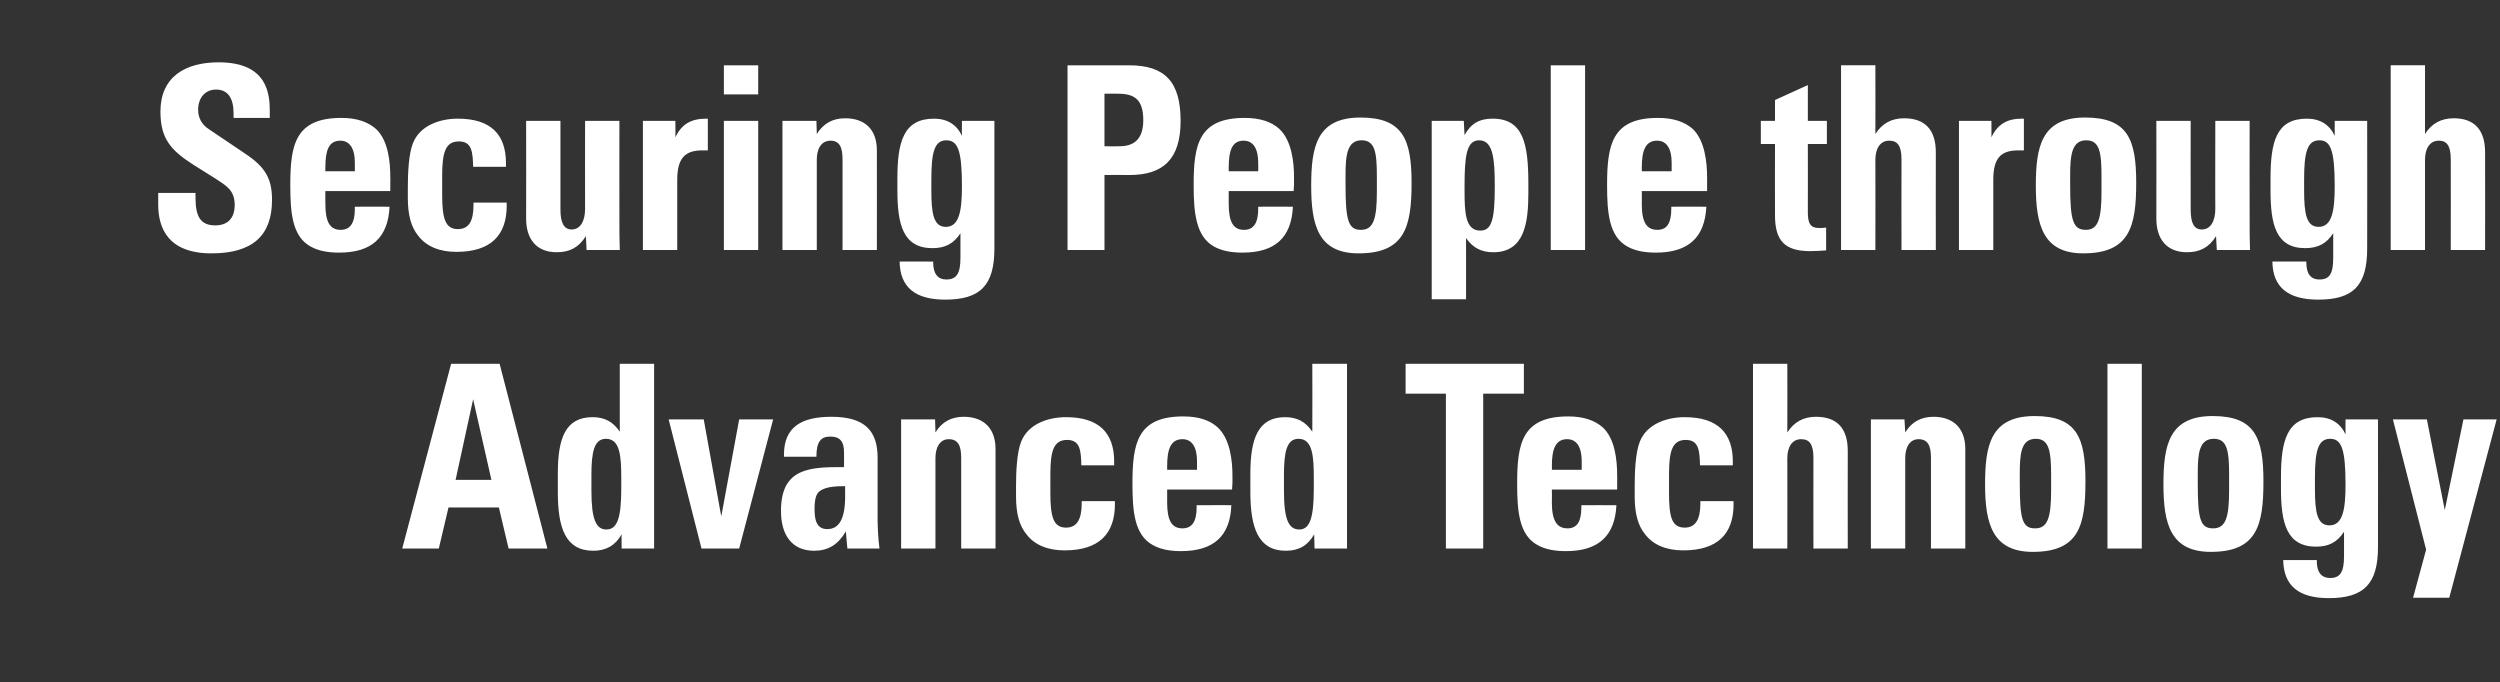 <?xml version="1.0" standalone="no"?><!DOCTYPE svg PUBLIC "-//W3C//DTD SVG 1.1//EN" "http://www.w3.org/Graphics/SVG/1.1/DTD/svg11.dtd"><svg xmlns="http://www.w3.org/2000/svg" version="1.1" width="670px" height="182.9px" viewBox="0 -7 670 182.9" style="top:-7px"><rect x="0" y="-7" width="670" height="182.9" fill="#333333" stroke="none"/><desc>Securing People through Advanced Technology</desc><defs/><g id="Polygon318653"><path d="m133.9 90.5l12.8 49.5l-10.4 0l-2.6-11l-13.5 0l-2.6 11l-9.8 0l13.1-49.5l13 0zm-11.8 31.1l9.6 0l-4.9-21.6l-4.7 21.6zm53.2-31.1l0 49.5l-8.7 0c0 0-.05-3.84 0-3.8c-1.7 3-4.2 4.4-7.6 4.4c-7.5 0-9.5-6.2-9.5-15.7c0 0 0-5 0-5c0-9.4 2-15.1 9.3-15.1c3.2 0 5.5 1.2 7.3 3.9c0-.02 0-18.2 0-18.2l9.2 0zm-8.8 30.7c0-5.9-.3-10.6-4.1-10.6c-3.2 0-3.9 3.6-3.9 9.7c0 0 0 4.3 0 4.3c0 7.7 1.3 10.3 4 10.3c2.9 0 4-3 4-11c0 0 0-2.7 0-2.7zm22.1-15.8l4.7 26l4.8-26l9.1 0l-9.1 34.6l-10.1 0l-8.8-34.6l9.4 0zm46.6 27c0 1 .1 4.7.5 7.6c-.02 0-8.6 0-8.6 0c0 0-.43-4.59-.4-4.6c-2.1 3.6-4.8 5.2-8.5 5.2c-5.8 0-8.9-4-8.9-10.7c0-2.9.5-5.1 1.4-6.8c1.9-3.3 5.2-4.9 13.1-4.9c0 .01 2.4 0 2.4 0c0 0 .01-3.9 0-3.9c0-2.8-.9-4.3-3.7-4.3c-2.6 0-3.7 1.5-3.7 5.4c-.03 0-8.7 0-8.7 0c0 0-.01-.48 0-.5c0-7.4 4.6-10.2 12.7-10.2c8.8 0 12.4 3.6 12.4 11c0 0 0 16.7 0 16.7zm-8.7-6.4c-.02.02 0-2.7 0-2.7c0 0-.74-.02-.7 0c-3.7 0-5.7.7-6.6 1.8c-.8 1-.9 3.1-.9 4c0 2.6.2 5.7 3.4 5.7c3.1 0 4.8-2.6 4.8-8.8zm40.3 14l-9.2 0c0 0 0-23.71 0-23.7c0-2.3 0-5.6-3.3-5.6c-2.5 0-3.6 2.3-3.6 5.1c-.01.01 0 24.2 0 24.2l-9.2 0l0-34.6l9.1 0c0 0 .09 3.49.1 3.5c1.7-2.8 4.2-4.2 7.6-4.2c5.2 0 8.5 3 8.5 8.6c.01-.03 0 26.7 0 26.7zm31.8-22.3c0 0-8.84.03-8.8 0c-.1-3.9-.3-6.8-3.8-6.8c-3.6 0-4.5 2.9-4.5 9.2c0 0 0 5 0 5c0 6.4.8 9.3 4.2 9.3c2.9 0 4.2-2.2 4.2-6.5c-.01.04 0-.6 0-.6l8.9 0c0 0-.03.78 0 .8c0 8-4.3 12.4-13.5 12.4c-4.4 0-8-1.4-10.2-4.3c-1.9-2.3-2.8-5.5-2.8-10.2c0 0 0-2.8 0-2.8c0-3.6.2-9 1.4-11.9c1.9-4.7 7.2-6.5 12-6.5c8.9 0 12.9 4.3 12.9 11.9c-.03 0 0 1 0 1zm14.2 6.5c0 0 .01 3.46 0 3.5c0 4.9 1.3 6.9 4.1 6.9c2.6 0 3.8-1.9 3.8-5.6c.01.04 0-.6 0-.6c0 0 9.35-.05 9.3 0c-.3 8.3-4.8 12.3-13.5 12.3c-3.1 0-5.5-.5-7.5-1.6c-5-2.7-5.5-9.1-5.5-16.5c0-10.8 1.3-18 13.6-18c4.3 0 7.2 1.1 9.2 2.9c3.4 3.1 4 9 4 13c.01.04 0 1.8 0 1.8l-.1 1.9l-17.4 0zm8-5.3c0 0-.02-2.27 0-2.3c0-3.7-1.3-5.9-3.9-5.9c-3.2 0-4.1 2.8-4.1 7.2c.01-.03 0 1 0 1l8 0zm40.2-28.4l0 49.5l-8.7 0c0 0-.09-3.84-.1-3.8c-1.7 3-4.1 4.4-7.6 4.4c-7.4 0-9.5-6.2-9.5-15.7c0 0 0-5 0-5c0-9.4 2.1-15.1 9.3-15.1c3.2 0 5.5 1.2 7.3 3.9c.05-.02 0-18.2 0-18.2l9.3 0zm-8.9 30.7c0-5.9-.3-10.6-4.1-10.6c-3.2 0-3.9 3.6-3.9 9.7c0 0 0 4.3 0 4.3c0 7.7 1.3 10.3 4.1 10.3c2.8 0 3.9-3 3.9-11c0 0 0-2.7 0-2.7zm56.3-30.7l0 8l-10.9 0l0 41.5l-10 0l0-41.5l-10.8 0l0-8l31.7 0zm7.5 33.7c0 0 .05 3.46 0 3.5c0 4.9 1.4 6.9 4.2 6.9c2.6 0 3.7-1.9 3.7-5.6c.04.04 0-.6 0-.6c0 0 9.38-.05 9.4 0c-.4 8.3-4.9 12.3-13.5 12.3c-3.2 0-5.6-.5-7.6-1.6c-5-2.7-5.5-9.1-5.5-16.5c0-10.8 1.3-18 13.7-18c4.2 0 7.1 1.1 9.2 2.9c3.4 3.1 3.9 9 3.9 13c.04.04 0 1.8 0 1.8l0 1.9l-17.5 0zm8-5.3c0 0 .01-2.27 0-2.3c0-3.7-1.3-5.9-3.9-5.9c-3.2 0-4.1 2.8-4.1 7.2c.05-.03 0 1 0 1l8 0zm40.5-1.2c0 0-8.85.03-8.8 0c-.1-3.9-.3-6.8-3.8-6.8c-3.6 0-4.5 2.9-4.5 9.2c0 0 0 5 0 5c0 6.4.7 9.3 4.2 9.3c2.9 0 4.2-2.2 4.2-6.5c-.02.04 0-.6 0-.6l8.9 0c0 0-.04.78 0 .8c0 8-4.3 12.4-13.5 12.4c-4.4 0-8-1.4-10.2-4.3c-1.9-2.3-2.8-5.5-2.8-10.2c0 0 0-2.8 0-2.8c0-3.6.2-9 1.4-11.9c1.9-4.7 7.2-6.5 12-6.5c8.9 0 12.9 4.3 12.9 11.9c-.03 0 0 1 0 1zm14.6-27.2c0 0 .05 18.39 0 18.4c1.8-2.8 4.3-4.2 7.7-4.2c5.7 0 8.5 3.2 8.5 9.1c-.03.02 0 26.2 0 26.2l-9.2 0c0 0-.04-24.33 0-24.3c0-3.7-1.1-5-3.3-5c-2.4 0-3.7 2.1-3.7 5.1c.05.01 0 24.2 0 24.2l-9.2 0l0-49.5l9.2 0zm47.7 49.5l-9.2 0c0 0 0-23.71 0-23.7c0-2.3 0-5.6-3.3-5.6c-2.5 0-3.6 2.3-3.6 5.1c-.02.01 0 24.2 0 24.2l-9.2 0l0-34.6l9 0c0 0 .18 3.49.2 3.5c1.7-2.8 4.2-4.2 7.6-4.2c5.2 0 8.5 3 8.5 8.6c0-.03 0 26.7 0 26.7zm18.1.9c-10.8 0-12.8-7.5-12.8-18.1c0-10.5 1.5-18.3 13.3-18.3c11.4 0 13.6 5.9 13.6 17.5c0 11.8-1.7 18.9-14.1 18.9zm4.9-16.6c0 0 0-4 0-4c0-6.5-.6-9.7-4.1-9.7c-4 0-4.3 4.1-4.3 9.4c0 0 0 2.6 0 2.6c0 9.6.7 12 4.1 12c3.4 0 4.3-2.9 4.3-10.3zm24.3-33.8l0 49.5l-9.2 0l0-49.5l9.2 0zm18.5 50.4c-10.8 0-12.7-7.5-12.7-18.1c0-10.5 1.5-18.3 13.2-18.3c11.4 0 13.6 5.9 13.6 17.5c0 11.8-1.7 18.9-14.1 18.9zm4.9-16.6c0 0 0-4 0-4c0-6.5-.5-9.7-4.1-9.7c-4 0-4.3 4.1-4.3 9.4c0 0 0 2.6 0 2.6c0 9.6.7 12 4.1 12c3.4 0 4.3-2.9 4.3-10.3zm31.2-18.9l8.7 0c0 0 .03 34.19 0 34.2c0 9.9-3.8 13.7-13.2 13.7c-8 0-12.1-3.3-12.2-10.2c-.03-.02 9 0 9 0c0 0 .04.33 0 .3c0 2.9 1.2 4.5 3.6 4.5c2.6 0 3.7-1.5 3.7-5.8c0 0 0-6.6 0-6.6c-1.8 2.8-4.1 4-7.5 4c-7.9 0-9.4-6.4-9.4-15.5c0 0 0-3.1 0-3.1c0-9.8 1.6-16.1 9.8-16.1c3.6 0 6.1 1.6 7.5 4.6c-.02.04 0-4 0-4zm-4.1 5.2c-3.3 0-4.1 3.3-4.1 10.5c0 0 0 2.9 0 2.9c0 6.3.6 9.8 3.9 9.8c3.6 0 4.3-4.4 4.3-10.9c0-9.6-1.1-12.3-4.1-12.3zm25.9-5.2l4.8 24.3l5-24.3l8.9 0l-12.7 47.8l-9.7 0l3.5-12.9l-8.9-34.9l9.1 0z" stroke="none" fill="#fff"/></g><g id="Polygon318652"><path d="m72.3 24.6l-9.7 0c0 0 .02-1.19 0-1.2c0-4.2-1.6-6.4-4.7-6.4c-2.9 0-4.8 2.2-4.8 5.4c0 2.1.9 4 3 5.3c0 0 9.5 6.4 9.5 6.4c5.8 3.8 7.3 7.1 7.3 12.5c0 9.6-5.3 14.3-16.2 14.3c-11.6 0-14.3-6.7-14.3-13.1c-.02 0 0-3.1 0-3.1l10 0c0 0-.03 1.32 0 1.3c0 5 1.3 7.4 5.3 7.4c3.4 0 5.2-2 5.2-5.5c0-4-2.4-5.2-5.1-7c0 0-5.9-3.7-5.9-3.7c-6.1-3.9-8.9-7-8.9-14.3c0-9.2 6.5-13.2 15.6-13.2c13.2 0 13.7 8.6 13.7 13.2c-.02-.04 0 1.7 0 1.7zm14.9 19.6c0 0-.04 3.46 0 3.5c0 4.9 1.3 6.9 4.1 6.9c2.6 0 3.8-1.9 3.8-5.6c-.05.04 0-.6 0-.6c0 0 9.29-.05 9.3 0c-.4 8.3-4.8 12.3-13.5 12.3c-3.2 0-5.6-.5-7.6-1.6c-5-2.7-5.5-9.1-5.5-16.5c0-10.8 1.3-18 13.7-18c4.2 0 7.1 1.1 9.2 2.9c3.4 3.1 3.9 9 3.9 13c.05.04 0 1.8 0 1.8l0 1.9l-17.4 0zm7.9-5.3c0 0 .02-2.27 0-2.3c0-3.7-1.3-5.9-3.9-5.9c-3.2 0-4 2.8-4 7.2c-.04-.03 0 1 0 1l7.9 0zm40.5-1.2c0 0-8.84.03-8.8 0c-.1-3.9-.3-6.8-3.8-6.8c-3.6 0-4.5 2.9-4.5 9.2c0 0 0 5 0 5c0 6.4.8 9.3 4.2 9.3c3 0 4.2-2.2 4.2-6.5c-.01.04 0-.6 0-.6l8.9 0c0 0-.03.78 0 .8c0 8-4.3 12.4-13.5 12.4c-4.4 0-8-1.4-10.2-4.3c-1.9-2.3-2.8-5.5-2.8-10.2c0 0 0-2.8 0-2.8c0-3.6.2-9 1.4-11.9c1.9-4.7 7.2-6.5 12-6.5c8.9 0 12.9 4.3 12.9 11.9c-.02 0 0 1 0 1zm14.6-12.3c0 0-.02 23.77 0 23.8c0 3.6 1 5.3 3 5.3c2.3 0 3.6-2.2 3.6-5.5c-.03.04 0-23.6 0-23.6l9.2 0c0 0-.03 27.47 0 27.5c0 1.6 0 4.7.1 7.1c0 0-8.9 0-8.9 0c0 0-.17-3.7-.2-3.7c-1.9 3-4.3 4.3-7.8 4.3c-5.4 0-8.2-3.5-8.2-9c.04-.03 0-26.2 0-26.2l9.2 0zm39.5 7.9c-.7 0-1.2 0-1.5 0c-4.7 0-6.7 2.2-6.7 7.9c0 .02 0 18.8 0 18.8l-9.2 0l0-34.6l8.7 0c0 0 .04 4.45 0 4.4c1.7-3.6 4.3-5 8.3-5c-.04.05.4 0 .4 0c0 0 .02 8.54 0 8.5zm13.5-22.8l0 7.8l-9.2 0l0-7.8l9.2 0zm0 14.9l0 34.6l-9.2 0l0-34.6l9.2 0zm31.8 34.6l-9.2 0c0 0 .02-23.71 0-23.7c0-2.3 0-5.6-3.2-5.6c-2.6 0-3.7 2.3-3.7 5.1c0 .01 0 24.2 0 24.2l-9.2 0l0-34.6l9.1 0c0 0 .1 3.49.1 3.5c1.8-2.8 4.2-4.2 7.6-4.2c5.3 0 8.5 3 8.5 8.6c.03-.03 0 26.7 0 26.7zm22.8-34.6l8.7 0c0 0 .01 34.19 0 34.2c0 9.9-3.8 13.7-13.2 13.7c-8 0-12.1-3.3-12.2-10.2c-.05-.02 9 0 9 0c0 0 .02.33 0 .3c0 2.9 1.2 4.5 3.5 4.5c2.7 0 3.8-1.5 3.8-5.8c0 0 0-6.6 0-6.6c-1.8 2.8-4.1 4-7.5 4c-7.9 0-9.4-6.4-9.4-15.5c0 0 0-3.1 0-3.1c0-9.8 1.6-16.1 9.8-16.1c3.6 0 6.1 1.6 7.5 4.6c-.04.04 0-4 0-4zm-4.2 5.2c-3.2 0-4 3.3-4 10.5c0 0 0 2.9 0 2.9c0 6.3.6 9.8 3.9 9.8c3.6 0 4.3-4.4 4.3-10.9c0-9.6-1.1-12.3-4.2-12.3zm49-20.1c9.7 0 13.8 4.5 13.8 14.9c0 10.3-4.7 14.5-13.7 14.5c.01-.05-6.7 0-6.7 0l0 20.1l-9.9 0l0-49.5c0 0 16.54.02 16.5 0zm-2.6 21.7c4.1 0 6.4-2.1 6.4-7c0-6.2-3-7.1-7.2-7.1c-.02.03-3.2 0-3.2 0l0 14.1c0 0 3.97.05 4 0zm29.3 12c0 0-.03 3.46 0 3.5c0 4.9 1.3 6.9 4.1 6.9c2.6 0 3.8-1.9 3.8-5.6c-.03.04 0-.6 0-.6c0 0 9.31-.05 9.3 0c-.4 8.3-4.8 12.3-13.5 12.3c-3.1 0-5.6-.5-7.6-1.6c-4.9-2.7-5.5-9.1-5.5-16.5c0-10.8 1.3-18 13.7-18c4.2 0 7.2 1.1 9.2 2.9c3.4 3.1 4 9 4 13c-.03.04 0 1.8 0 1.8l-.1 1.9l-17.4 0zm7.9-5.3c0 0 .04-2.27 0-2.3c0-3.7-1.3-5.9-3.9-5.9c-3.2 0-4 2.8-4 7.2c-.03-.03 0 1 0 1l7.9 0zm26.9 22c-10.8 0-12.7-7.5-12.7-18.1c0-10.5 1.5-18.3 13.2-18.3c11.4 0 13.7 5.9 13.7 17.5c0 11.8-1.8 18.9-14.2 18.9zm4.9-16.6c0 0 0-4 0-4c0-6.5-.5-9.7-4.1-9.7c-3.9 0-4.3 4.1-4.3 9.4c0 0 0 2.6 0 2.6c0 9.6.8 12 4.1 12c3.4 0 4.3-2.9 4.3-10.3zm40.6.3c0 8.1-1 16-9.4 16c-3.1 0-5.4-1.1-7.3-3.8c.02-.02 0 16.4 0 16.4l-9.2 0l0-47.8l8.6 0c0 0 .17 3.83.2 3.8c1.7-3.1 4-4.4 7.5-4.4c8.3 0 9.6 6.8 9.6 17.5c0 0 0 2.3 0 2.3zm-17.1-.4c0 5.7.2 10.6 4.2 10.6c3.1 0 3.9-2.9 3.9-11.9c0-7.2-.4-12.3-4.2-12.3c-3.4 0-3.9 4.3-3.9 12.3c0 0 0 1.3 0 1.3zm32.3-33.7l0 49.5l-9.2 0l0-49.5l9.2 0zm15.2 33.7c0 0 .04 3.46 0 3.5c0 4.9 1.3 6.9 4.2 6.9c2.6 0 3.7-1.9 3.7-5.6c.04.04 0-.6 0-.6c0 0 9.37-.05 9.4 0c-.4 8.3-4.9 12.3-13.5 12.3c-3.2 0-5.6-.5-7.6-1.6c-5-2.7-5.5-9.1-5.5-16.5c0-10.8 1.3-18 13.6-18c4.3 0 7.2 1.1 9.3 2.9c3.3 3.1 3.9 9 3.9 13c.03.04 0 1.8 0 1.8l0 1.9l-17.5 0zm8-5.3c0 0 0-2.27 0-2.3c0-3.7-1.3-5.9-3.9-5.9c-3.2 0-4.1 2.8-4.1 7.2c.04-.03 0 1 0 1l8 0zm36.5-13.5l5.1 0l0 6.2l-5.1 0c0 0 .03 18.33 0 18.3c0 3 .7 4.2 3 4.2c.6 0 1.3 0 1.9-.1c0 0 0 6.1 0 6.1c-1.2.1-2.8.2-4.3.2c-6.8 0-9.4-2.8-9.4-9.6c-.05-.02 0-19.1 0-19.1l-3.8 0l0-6.2l3.8 0l0-5.6l8.8-4l0 9.6zm18.1-14.9c0 0 .04 18.39 0 18.4c1.8-2.8 4.3-4.2 7.7-4.2c5.7 0 8.5 3.2 8.5 9.1c-.04.02 0 26.2 0 26.2l-9.2 0c0 0-.04-24.33 0-24.3c0-3.7-1.1-5-3.3-5c-2.4 0-3.7 2.1-3.7 5.1c.04.01 0 24.2 0 24.2l-9.2 0l0-49.5l9.2 0zm39.8 22.8c-.7 0-1.2 0-1.5 0c-4.8 0-6.7 2.2-6.7 7.9c-.02.02 0 18.8 0 18.8l-9.2 0l0-34.6l8.7 0c0 0 .02 4.45 0 4.4c1.7-3.6 4.3-5 8.2-5c.04.05.5 0 .5 0c0 0 0 8.54 0 8.5zm15.9 27.6c-10.7 0-12.7-7.5-12.7-18.1c0-10.5 1.5-18.3 13.2-18.3c11.5 0 13.7 5.9 13.7 17.5c0 11.8-1.8 18.9-14.2 18.9zm4.9-16.6c0 0 0-4 0-4c0-6.5-.5-9.7-4.1-9.7c-3.9 0-4.3 4.1-4.3 9.4c0 0 0 2.6 0 2.6c0 9.6.8 12 4.2 12c3.3 0 4.2-2.9 4.2-10.3zm23.9-18.9c0 0-.03 23.77 0 23.8c0 3.6.9 5.3 3 5.3c2.3 0 3.6-2.2 3.6-5.5c-.04.04 0-23.6 0-23.6l9.2 0c0 0-.04 27.47 0 27.5c0 1.6 0 4.7.1 7.1c-.01 0-8.9 0-8.9 0c0 0-.18-3.7-.2-3.7c-1.9 3-4.3 4.3-7.8 4.3c-5.4 0-8.2-3.5-8.2-9c.03-.03 0-26.2 0-26.2l9.2 0zm38.6 0l8.7 0c0 0 .04 34.19 0 34.2c0 9.9-3.7 13.7-13.1 13.7c-8.1 0-12.2-3.3-12.3-10.2c-.02-.02 9.1 0 9.1 0c0 0-.05.33 0 .3c0 2.9 1.1 4.5 3.5 4.5c2.7 0 3.7-1.5 3.7-5.8c0 0 0-6.6 0-6.6c-1.8 2.8-4.1 4-7.5 4c-7.9 0-9.3-6.4-9.3-15.5c0 0 0-3.1 0-3.1c0-9.8 1.5-16.1 9.7-16.1c3.6 0 6.1 1.6 7.5 4.6c-.01.04 0-4 0-4zm-4.1 5.2c-3.3 0-4.1 3.3-4.1 10.5c0 0 0 2.9 0 2.9c0 6.3.6 9.8 3.9 9.8c3.6 0 4.3-4.4 4.3-10.9c0-9.6-1.1-12.3-4.1-12.3zm28.3-20.1c0 0 .02 18.39 0 18.4c1.8-2.8 4.3-4.2 7.7-4.2c5.6 0 8.4 3.2 8.4 9.1c.04.02 0 26.2 0 26.2l-9.2 0c0 0 .04-24.33 0-24.3c0-3.7-1.1-5-3.2-5c-2.4 0-3.7 2.1-3.7 5.1c.02.01 0 24.2 0 24.2l-9.2 0l0-49.5l9.2 0z" stroke="none" fill="#fff"/></g></svg>